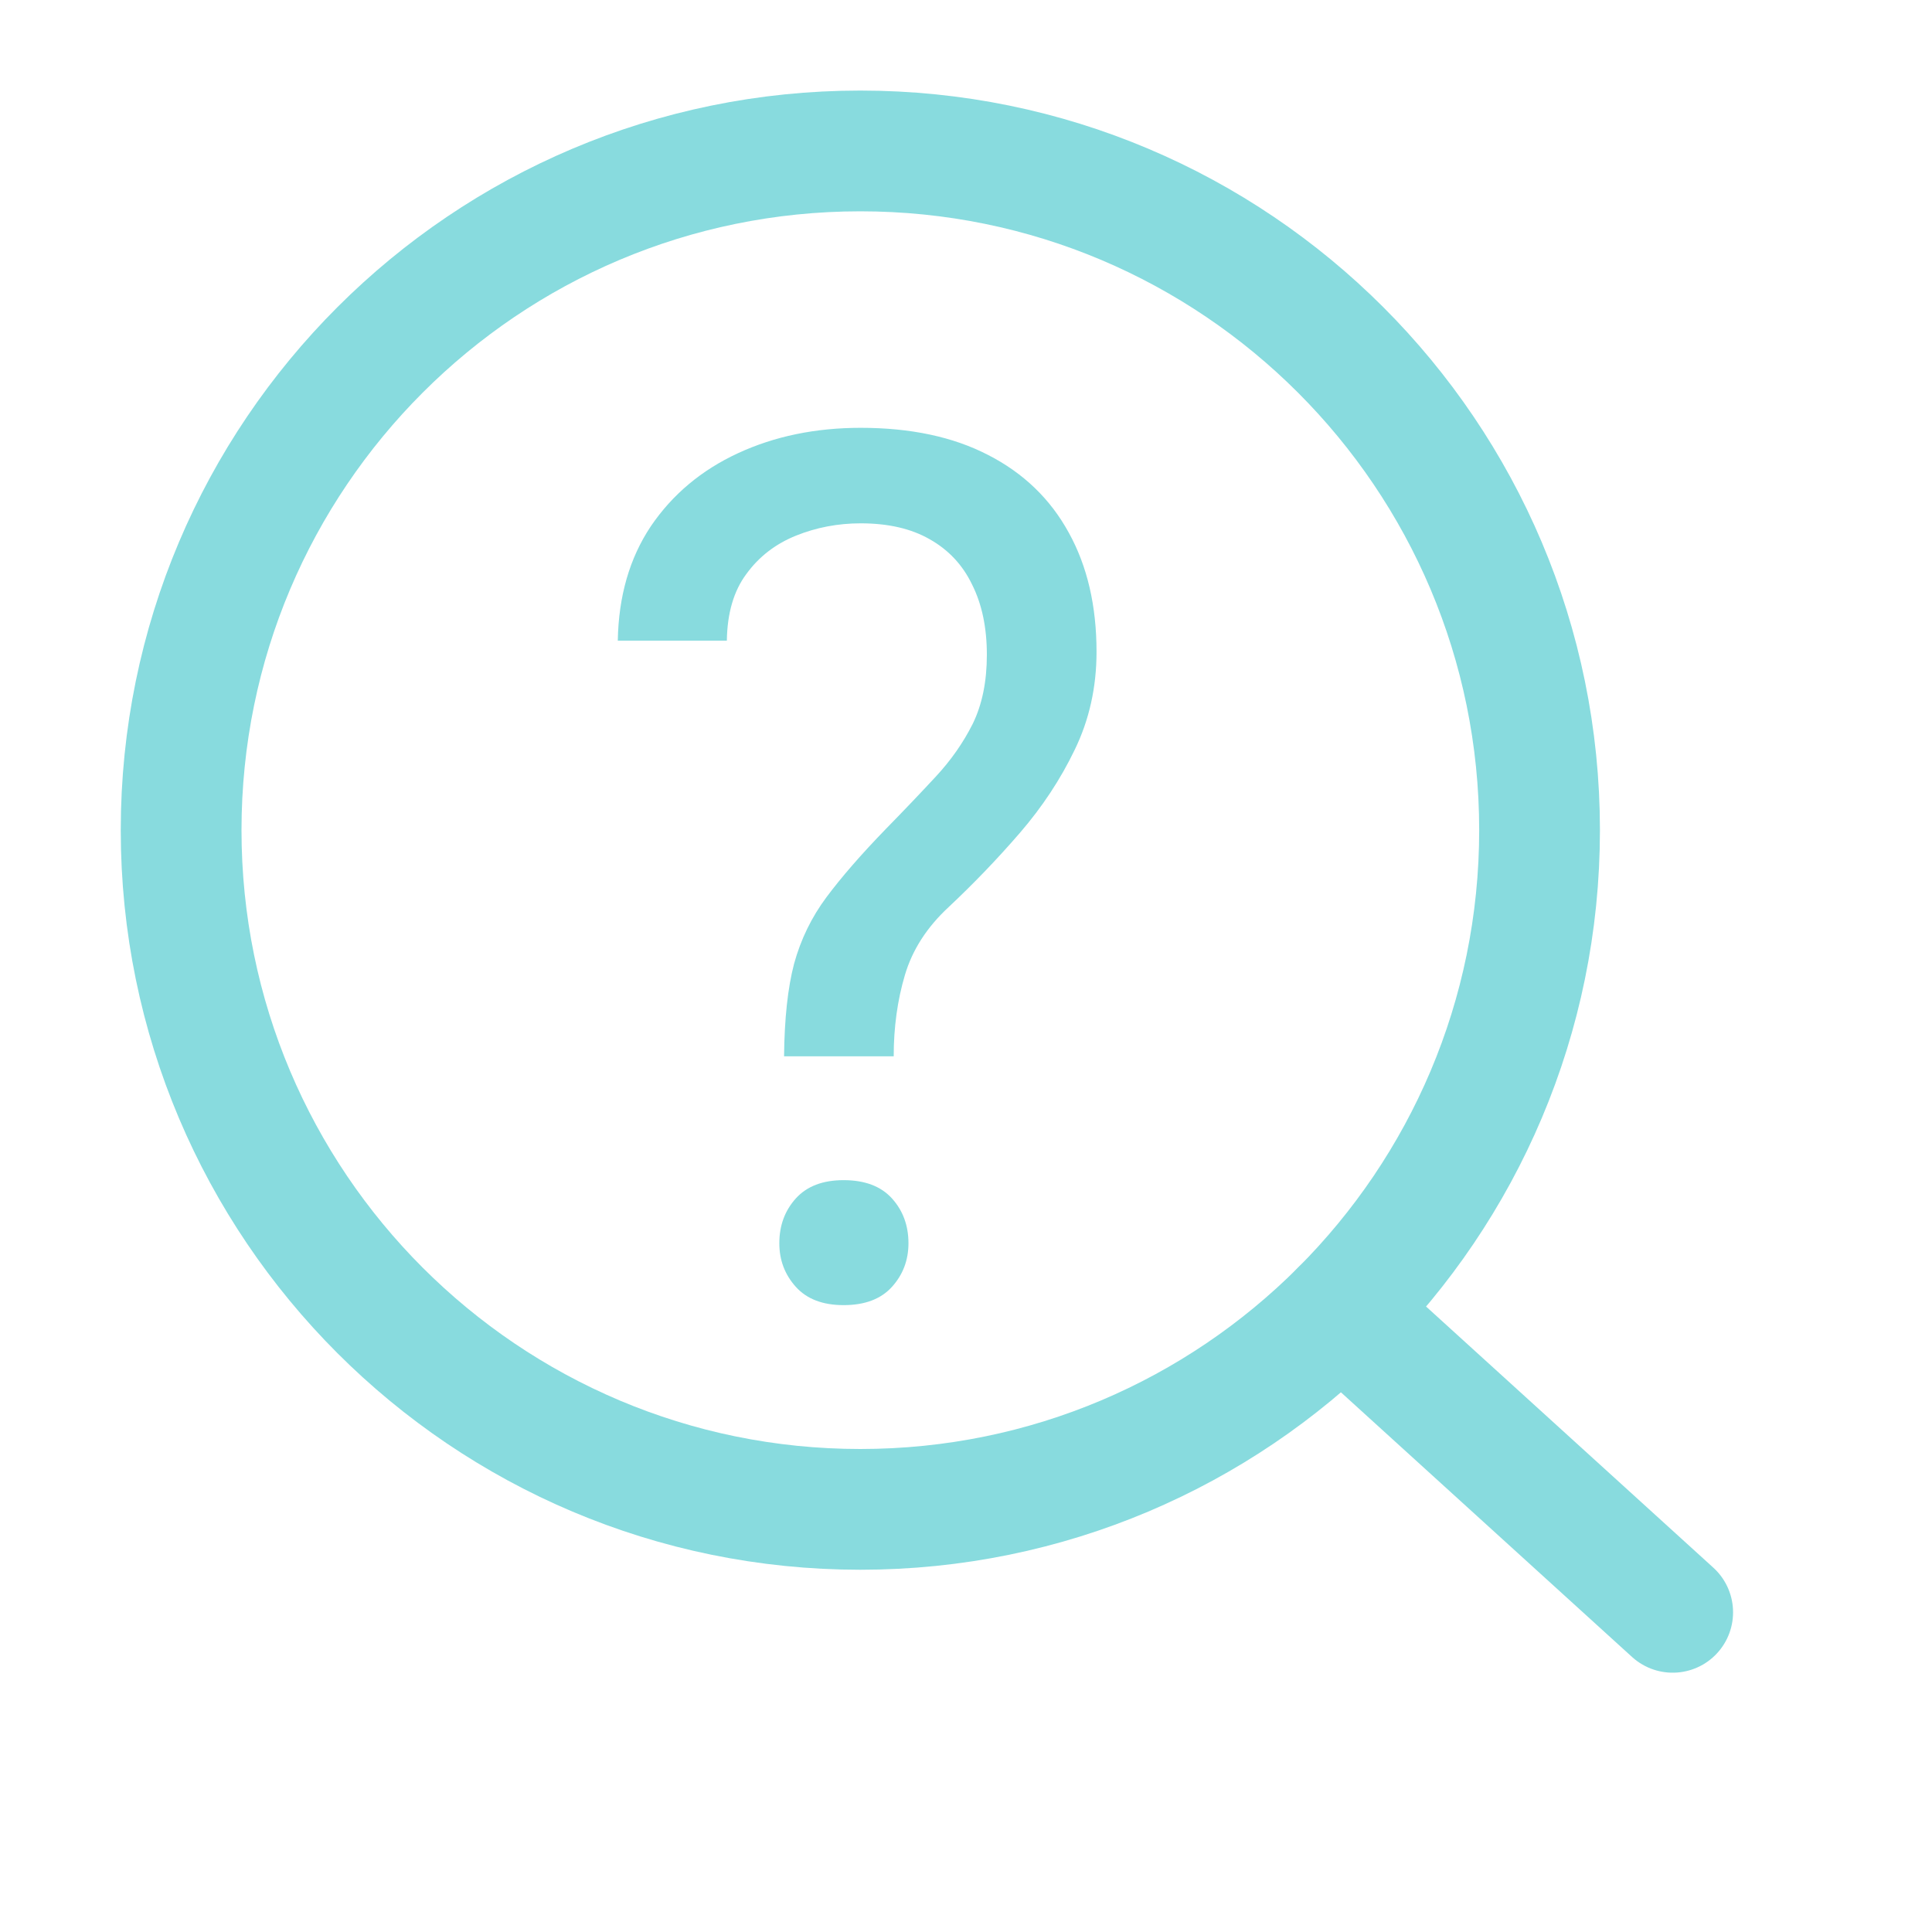 <?xml version="1.0" encoding="UTF-8"?>
<svg xmlns="http://www.w3.org/2000/svg" width="64" height="64" viewBox="0 0 64 64" fill="none">
  <g clip-path="url(#clip0_4100_6556)">
    <path d="M28.5 50C40.926 50 51 39.926 51 27.5C51 15.074 40.926 5 28.5 5C16.074 5 6 15.074 6 27.5C6 39.926 16.074 50 28.5 50Z" stroke="#88DBDE" stroke-width="4" stroke-linecap="round" stroke-linejoin="round"></path>
    <path d="M29.605 34.992H25.973C25.986 33.742 26.096 32.72 26.305 31.926C26.526 31.119 26.884 30.383 27.379 29.719C27.874 29.055 28.531 28.299 29.352 27.453C29.951 26.841 30.497 26.268 30.992 25.734C31.5 25.188 31.91 24.602 32.223 23.977C32.535 23.338 32.691 22.577 32.691 21.691C32.691 20.793 32.529 20.018 32.203 19.367C31.891 18.716 31.422 18.215 30.797 17.863C30.185 17.512 29.423 17.336 28.512 17.336C27.756 17.336 27.04 17.473 26.363 17.746C25.686 18.02 25.139 18.443 24.723 19.016C24.306 19.576 24.091 20.311 24.078 21.223H20.465C20.491 19.751 20.855 18.488 21.559 17.434C22.275 16.379 23.238 15.572 24.449 15.012C25.66 14.452 27.014 14.172 28.512 14.172C30.165 14.172 31.572 14.471 32.73 15.07C33.902 15.669 34.794 16.529 35.406 17.648C36.018 18.755 36.324 20.07 36.324 21.594C36.324 22.766 36.083 23.846 35.602 24.836C35.133 25.812 34.527 26.73 33.785 27.59C33.043 28.449 32.255 29.27 31.422 30.051C30.706 30.715 30.224 31.463 29.977 32.297C29.729 33.13 29.605 34.029 29.605 34.992ZM25.816 41.184C25.816 40.598 25.999 40.103 26.363 39.699C26.728 39.296 27.255 39.094 27.945 39.094C28.648 39.094 29.182 39.296 29.547 39.699C29.912 40.103 30.094 40.598 30.094 41.184C30.094 41.743 29.912 42.225 29.547 42.629C29.182 43.033 28.648 43.234 27.945 43.234C27.255 43.234 26.728 43.033 26.363 42.629C25.999 42.225 25.816 41.743 25.816 41.184Z" fill="#88DBDE"></path>
    <path d="M44.41 43.41L55.41 53.41" stroke="#88DBDE" stroke-width="4" stroke-linecap="round" stroke-linejoin="round"></path>
  </g>
  <defs>
    <clipPath id="clip0_4100_6556">
      <rect width="64" height="64" fill="white"></rect>
    </clipPath>
  </defs>
</svg>
